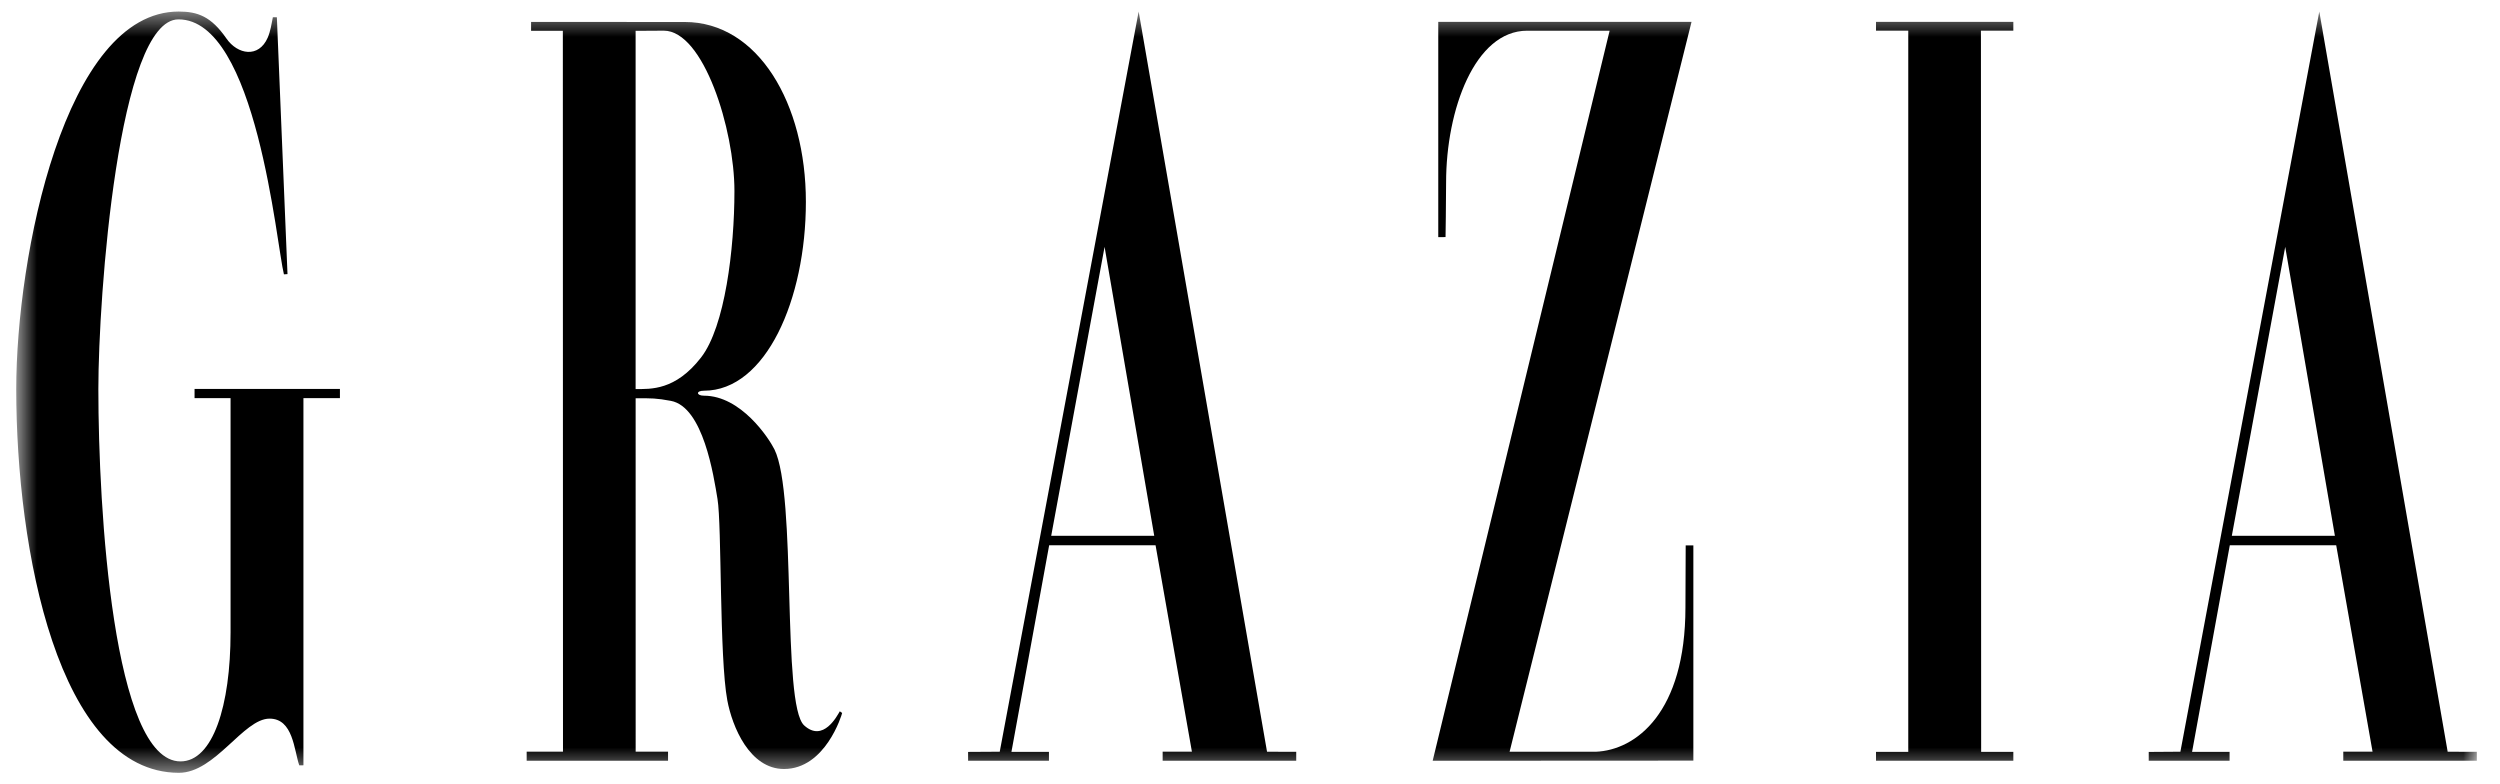 <svg xmlns="http://www.w3.org/2000/svg" fill="none" viewBox="0 0 102 32" height="32" width="102">
<g clip-path="url(#clip0_12745_48976)" style="mix-blend-mode:luminosity">
<mask height="32" width="102" y="0" x="0" maskUnits="userSpaceOnUse" style="mask-type:luminance" id="mask0_12745_48976">
<path fill="white" d="M0.662 31.535H101.054V0.47H0.662V31.535Z"></path>
</mask>
<g mask="url(#mask0_12745_48976)">
<path fill="black" d="M11.133 0.704C11.134 0.699 11.296 0.706 11.296 0.706L11.73 11.184L11.584 11.193C11.282 10.005 10.466 0.79 7.282 0.79C4.835 0.79 4.013 12.089 4.013 15.875C4.013 20.778 4.618 31.066 7.364 31.066C8.689 31.066 9.407 28.797 9.407 25.804V16.244H7.938V15.869H13.869V16.244H12.38V31.224C12.377 31.223 12.211 31.229 12.21 31.226C11.995 30.602 11.963 29.32 10.998 29.32C9.928 29.32 8.781 31.536 7.294 31.531C2.375 31.516 0.662 22.429 0.662 15.877C0.662 10.45 2.644 0.471 7.29 0.471C8.068 0.471 8.616 0.672 9.238 1.571C9.693 2.229 10.554 2.38 10.923 1.536C11.034 1.281 11.085 0.953 11.133 0.704Z"></path>
<path fill="black" d="M77.857 1.251H76.541V0.893H82.144V1.251H80.822L80.831 30.675H82.144V31.039H76.541V30.675H77.857"></path>
<path fill="black" d="M61.591 30.672H65.103C66.749 30.607 68.766 29.07 68.766 24.78C68.766 23.962 68.776 23.107 68.776 22.251L69.089 22.252V31.033L58.453 31.039L65.673 1.253H62.306C60.176 1.253 59.001 4.476 59.001 7.44C59.001 8.201 58.978 9.673 58.978 9.673L58.681 9.676V0.893H69.014L61.591 30.672Z"></path>
<path fill="black" d="M25.933 1.258V15.874C26.543 15.871 27.553 15.94 28.603 14.586C29.578 13.329 29.965 10.158 29.965 7.794C29.965 5.273 28.703 1.251 27.082 1.251L25.933 1.258ZM21.668 0.895L27.934 0.897C30.934 0.897 32.88 4.231 32.88 8.234C32.88 12.223 31.243 15.941 28.72 15.941C28.382 15.941 28.413 16.144 28.72 16.144C30.232 16.144 31.367 17.873 31.596 18.333C32.521 20.193 31.884 28.75 32.809 29.596C33.589 30.309 34.162 29.194 34.264 29.021L34.359 29.09C34.345 29.169 33.676 31.375 31.988 31.375C30.586 31.375 29.876 29.652 29.674 28.573C29.346 26.815 29.453 21.439 29.274 20.358C29.118 19.415 28.695 16.601 27.371 16.355C26.781 16.246 26.595 16.246 25.934 16.25C25.93 16.25 25.935 30.669 25.935 30.669H27.256V31.039H21.488V30.669H22.97L22.964 1.258H21.668V0.895Z"></path>
<path fill="black" d="M42.889 21.862H47.093L45.067 10.072L42.889 21.862ZM40.789 30.67L46.457 0.471L51.695 30.671L52.886 30.674V31.039L47.436 31.038V30.668H48.63L47.147 22.246H42.806L41.267 30.675H42.797V31.037H39.498V30.678L40.789 30.67Z"></path>
<path fill="black" d="M91.058 21.862H95.264L93.237 10.072L91.058 21.862ZM88.96 30.67L94.627 0.471L99.865 30.671L101.055 30.674V31.039L95.606 31.038V30.668H96.8L95.317 22.246H90.976L89.437 30.676H90.967V31.037H87.668V30.679L88.96 30.67Z"></path>
</g>
</g>
<defs>
<clipPath id="clip0_12745_48976">
<rect transform="translate(0.191)" fill="white" height="32" width="101.332"></rect>
</clipPath>
</defs>
</svg>
